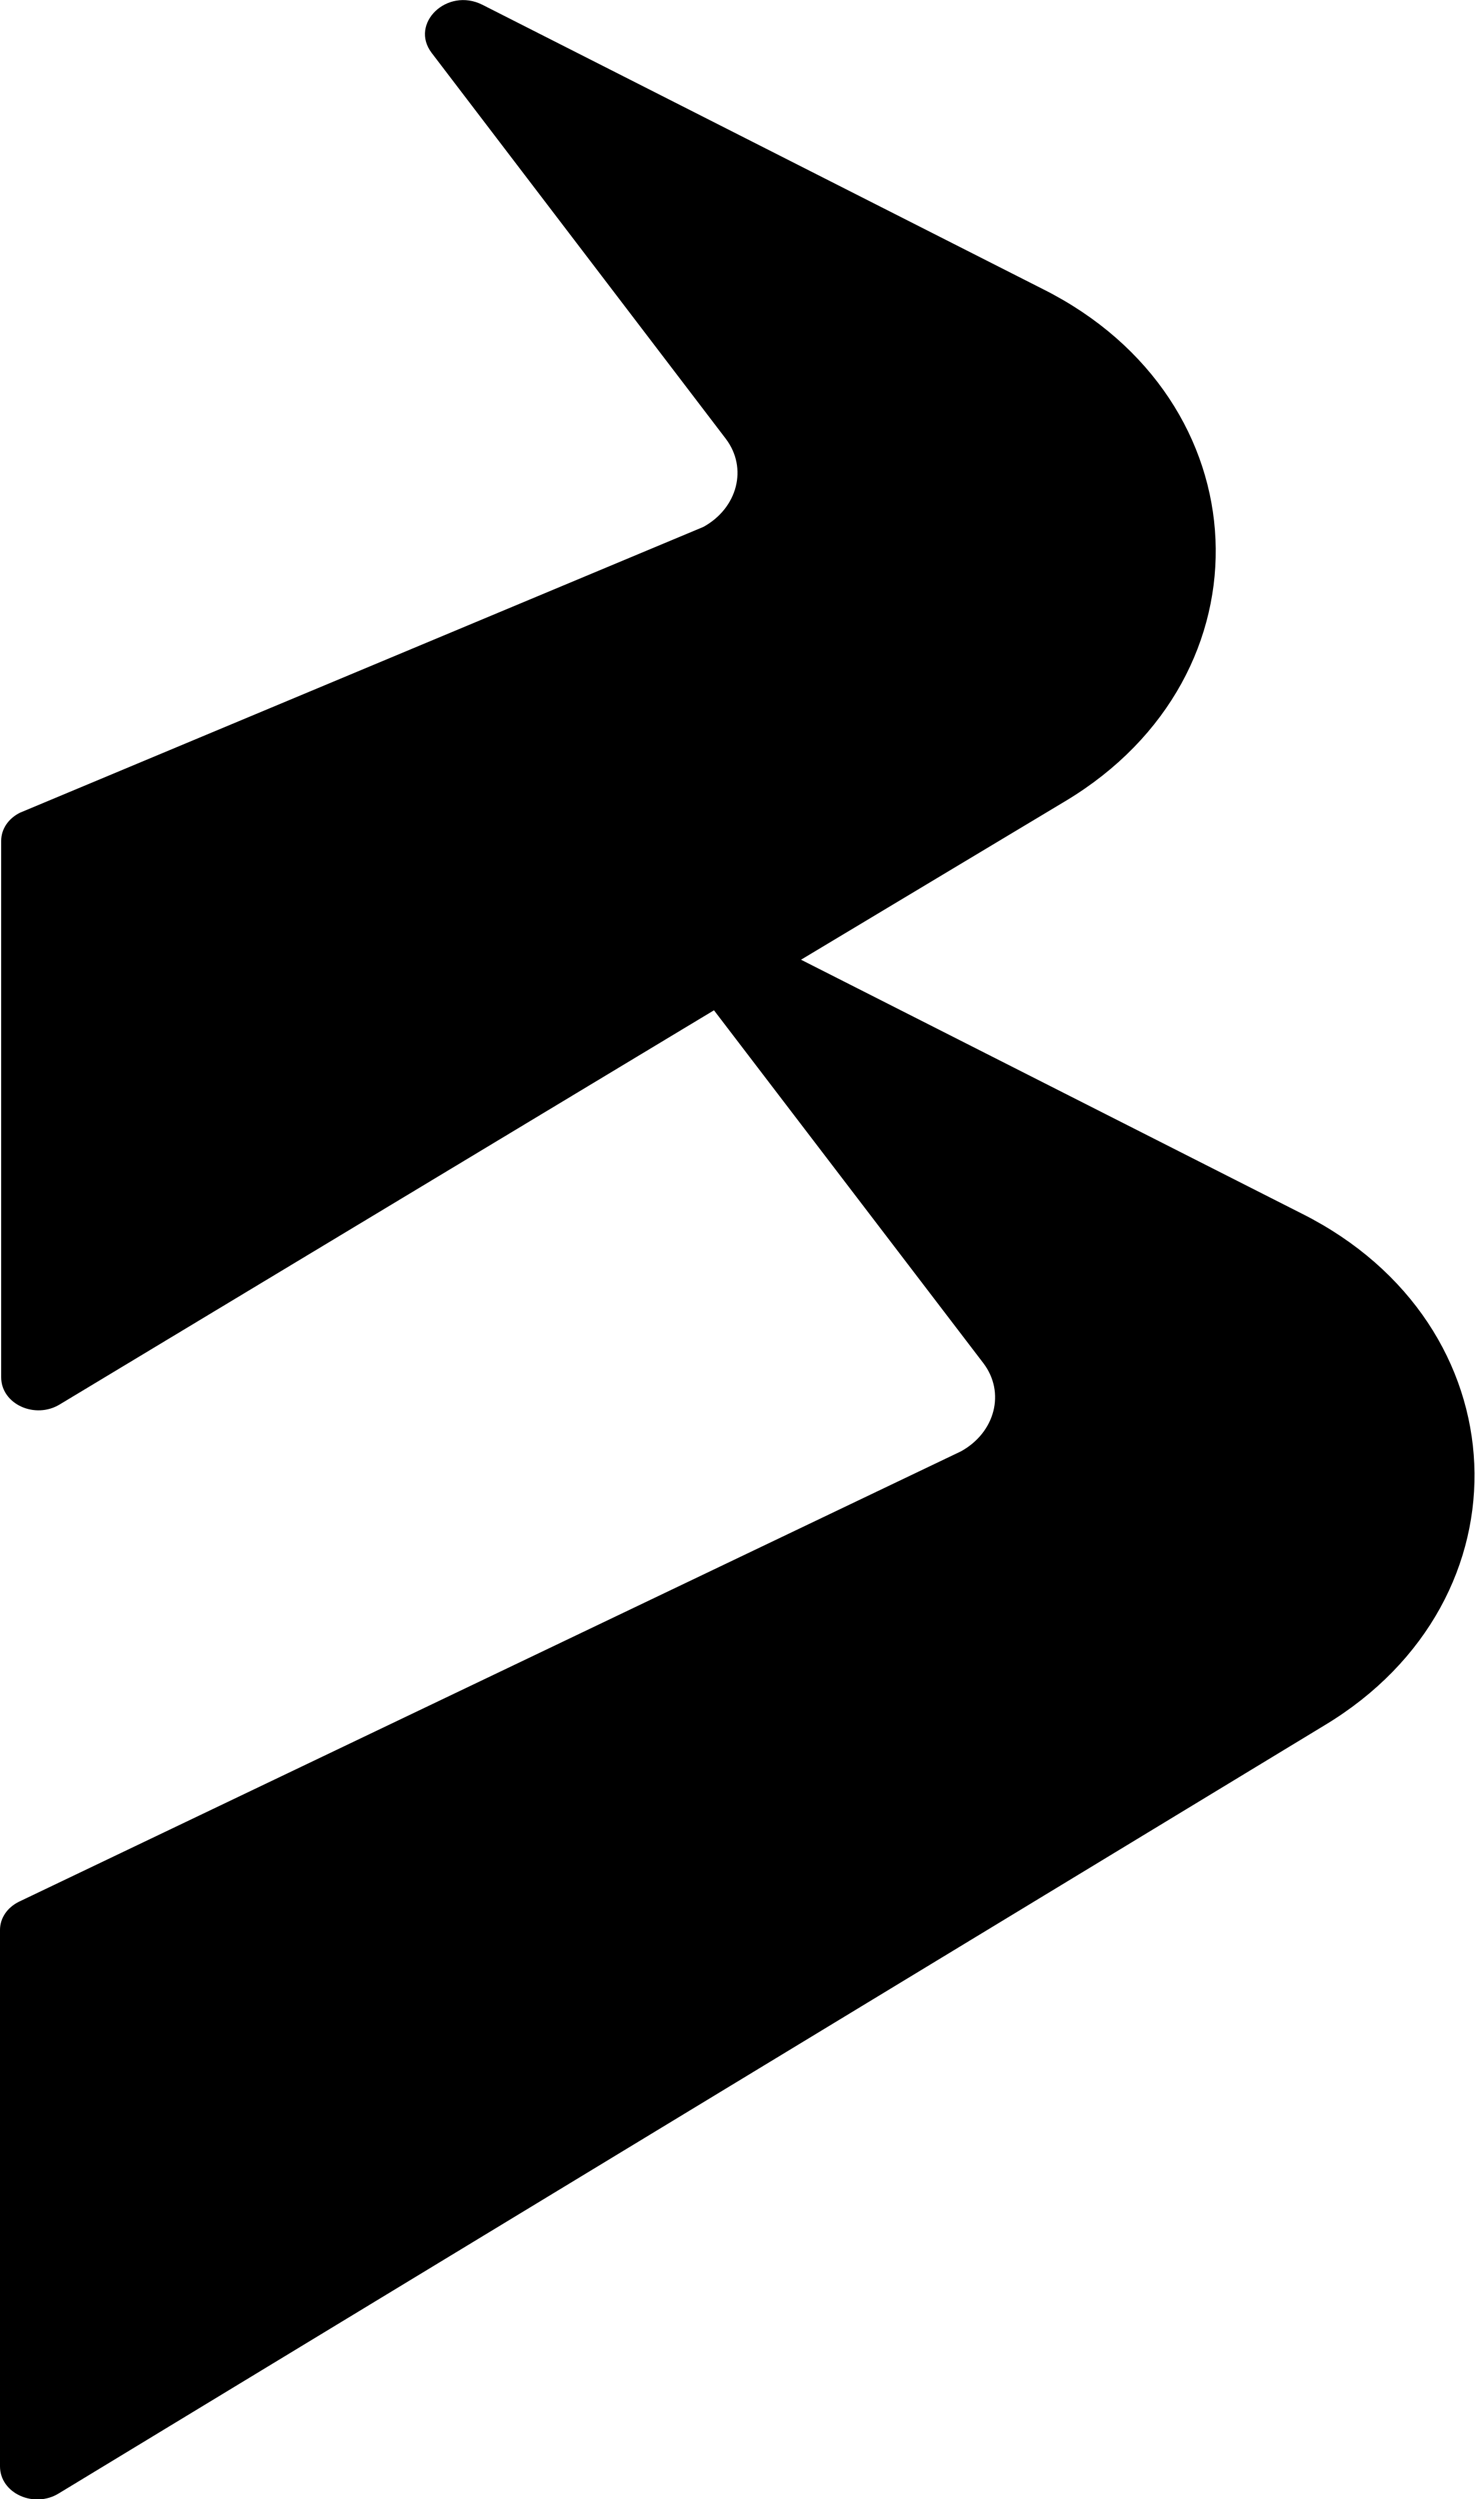 <svg xmlns="http://www.w3.org/2000/svg" viewBox="0 0 125.4 212.5"><path d="M110.7 103.2L68.1 81.6l22.5-13.5c17.8-10.7 16.8-34.1-1.9-43.5L41 .4c-3-1.5-6.2 1.6-4.3 4.1l25 32.8c1.9 2.5 1 5.9-1.9 7.5L1.7 69.1c-1 .5-1.6 1.4-1.6 2.4v45.6c0 2.3 2.9 3.6 5 2.3l55.6-33.5 22.9 30c1.9 2.5 1 5.9-1.9 7.5L1.6 161.7c-1 .5-1.6 1.4-1.6 2.4v45.6c0 2.3 2.9 3.6 5 2.3l107.6-65.3c17.8-10.7 16.8-34.1-1.9-43.5z"/></svg>